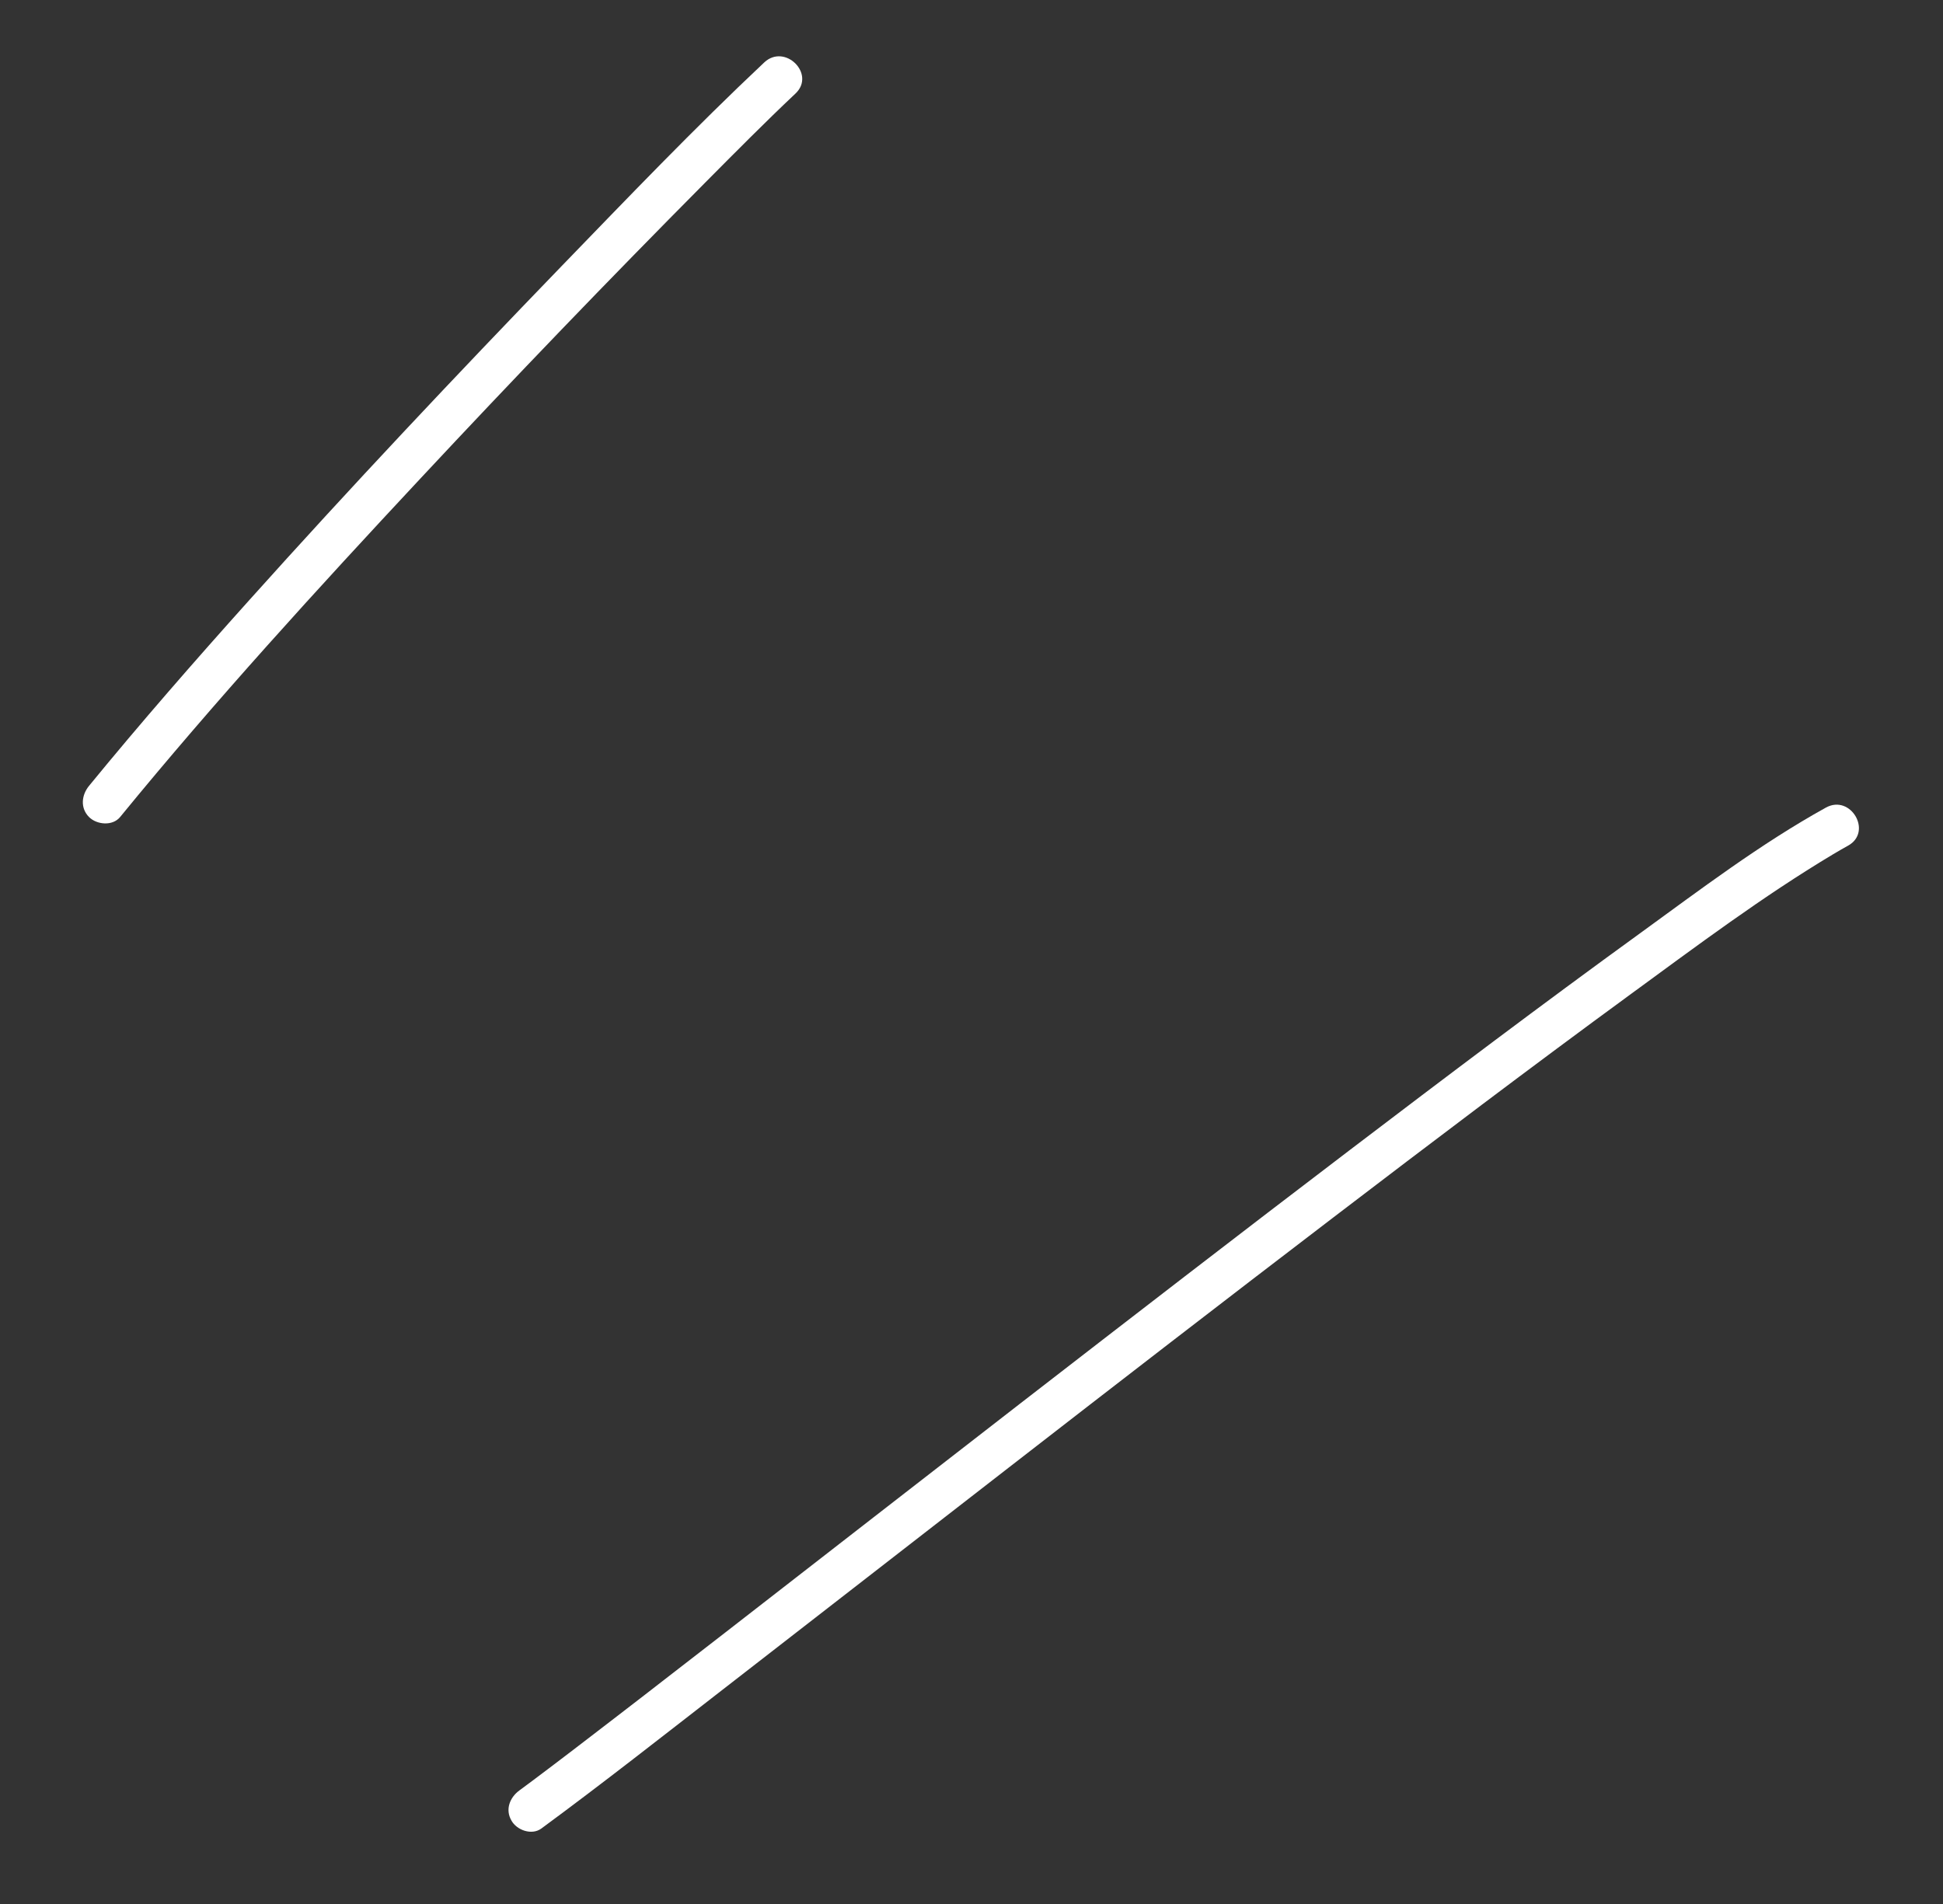 <?xml version="1.0" encoding="UTF-8"?> <!-- Generator: Adobe Illustrator 26.0.0, SVG Export Plug-In . SVG Version: 6.00 Build 0) --> <svg xmlns="http://www.w3.org/2000/svg" xmlns:xlink="http://www.w3.org/1999/xlink" id="Слой_1" x="0px" y="0px" viewBox="0 0 220.65 216.25" style="enable-background:new 0 0 220.65 216.25;" xml:space="preserve"><rect x="0" y="0" width="220.65" height="216.25" fill="#333333" stroke="none"/> <style type="text/css"> .st0{fill:#733D90;} .st1{clip-path:url(#SVGID_00000129163963531601754450000008005132236979796671_);fill:#9BC31C;} .st2{fill:#9BC31C;} .st3{fill:#FFFFFF;} .st4{fill:#96BC20;} .st5{fill:#010202;} .st6{fill:none;stroke:#9BC31C;stroke-miterlimit:10;} .st7{fill:#B0CB29;} </style> <g> <g> <path class="st3" d="M61.47,207.67c7-5.15,13.83-10.53,20.69-15.85c10.81-8.38,21.6-16.78,32.41-25.16 c12.27-9.52,24.4-18.89,36.8-28.36c11.22-8.57,22.48-17.1,33.88-25.44c7.47-5.46,14.95-11.07,22.9-15.83 c0.57-0.34,1.14-0.67,1.72-0.99c2.82-1.56,0.3-5.88-2.52-4.32c-7.43,4.11-14.32,9.35-21.17,14.32 c-11.08,8.03-21.99,16.27-32.87,24.55c-12.51,9.52-24.95,19.13-37.38,28.75c-11.19,8.67-22.37,17.37-33.55,26.05 c-2.3,1.79-4.6,3.57-6.91,5.35c-0.51,0.39-1.02,0.79-1.52,1.18c-0.24,0.18-0.47,0.36-0.71,0.55c-0.08,0.06-0.6,0.47-0.11,0.09 c-0.15,0.12-0.31,0.24-0.46,0.35c-0.97,0.75-1.95,1.5-2.92,2.25c-3.05,2.35-6.1,4.69-9.18,7c-0.53,0.4-1.06,0.79-1.59,1.18 c-1.09,0.8-1.63,2.17-0.9,3.42C58.67,207.84,60.37,208.47,61.47,207.67L61.47,207.67z"></path> </g> </g> <g> <g> <path class="st3" d="M13.64,92.79c10.83-13.24,22.39-25.9,34.06-38.4c10.63-11.39,21.43-22.62,32.41-33.68 c3.37-3.39,6.74-6.8,10.22-10.08c2.35-2.21-1.19-5.74-3.54-3.54c-7.93,7.46-15.48,15.35-23.05,23.17 C51.7,42.72,39.81,55.33,28.25,68.22c-6.18,6.89-12.28,13.87-18.14,21.03c-0.85,1.04-1.02,2.51,0,3.54 C10.99,93.67,12.78,93.84,13.64,92.79L13.64,92.79z"></path> </g> </g> </svg> 